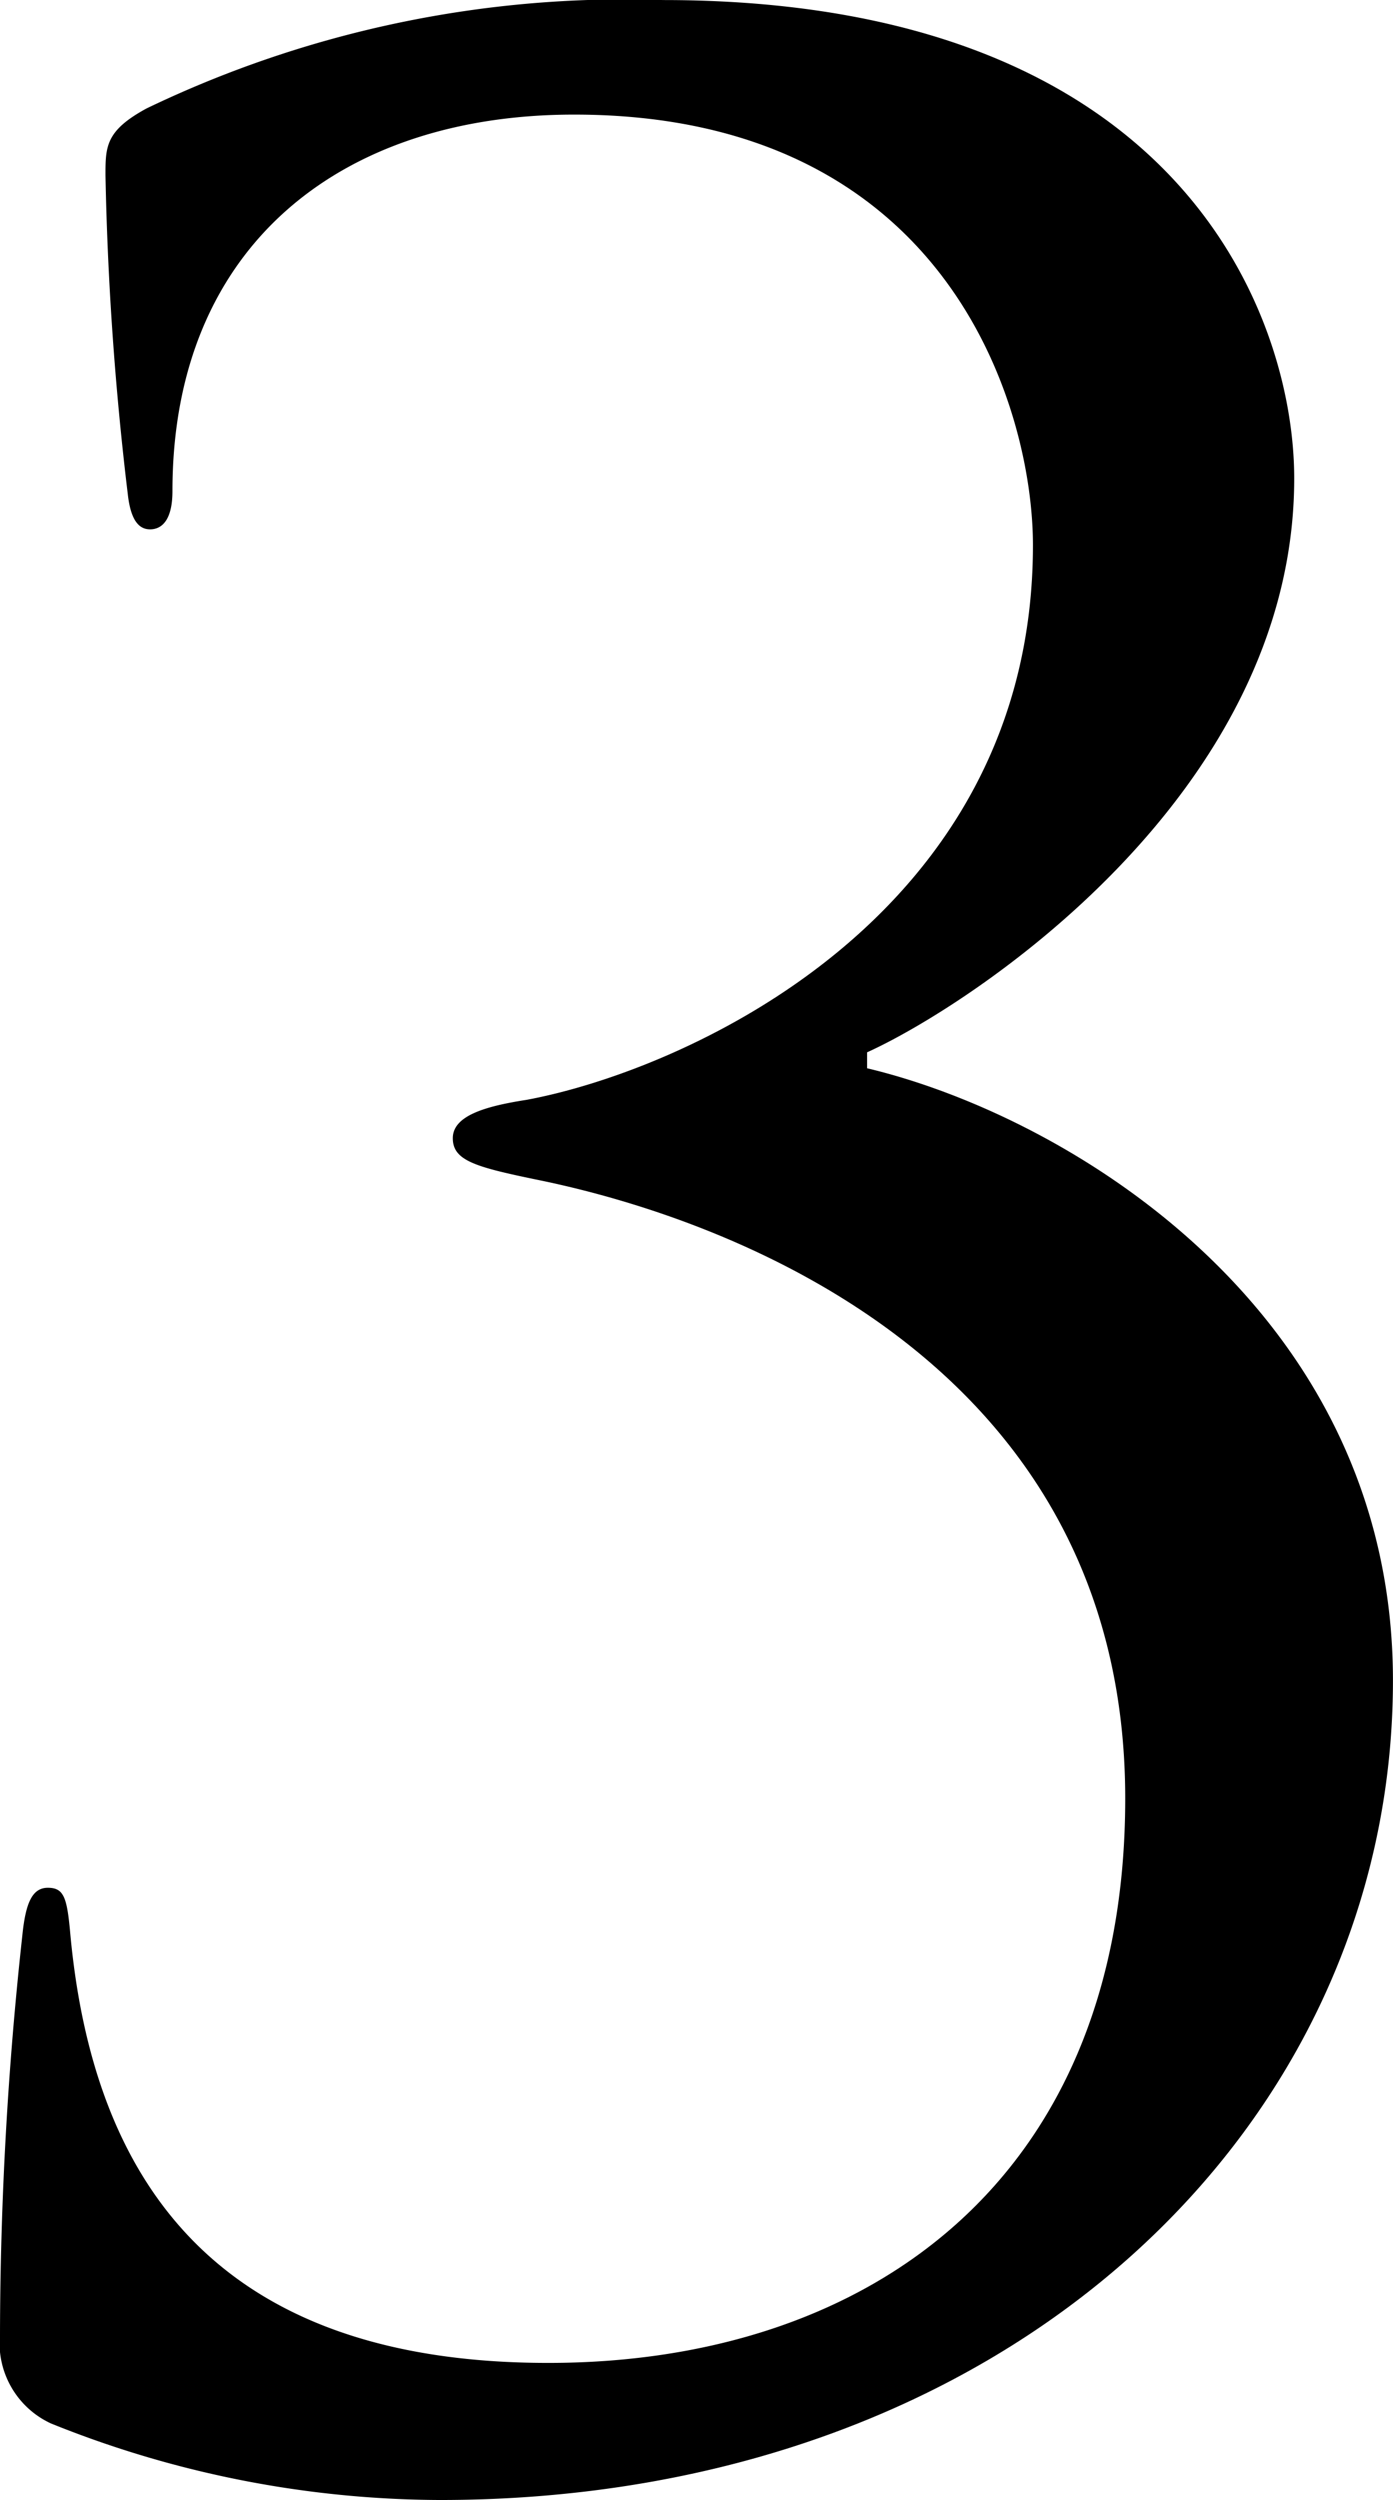 <svg xmlns="http://www.w3.org/2000/svg" width="27.02" height="48.475" viewBox="0 0 27.02 48.475">
  <path id="パス_35197" data-name="パス 35197" d="M8.316-47.551c0,7.358-4.946,10.944-11.191,10.944-6.492,0-8.842-3.586-9.274-8.347-.062-.68-.124-.866-.433-.866s-.433.309-.495.927a71.964,71.964,0,0,0-.433,7.729,1.716,1.716,0,0,0,.989,1.731,20.343,20.343,0,0,0,7.543,1.484c11.006,0,18.487-7.234,18.487-15.89,0-7.172-6.307-10.944-10.2-11.871v-.309c1.917-.866,8.285-4.946,8.285-11.129,0-3.091-2.164-9.274-12.242-9.274a21.4,21.4,0,0,0-10.016,2.1c-.8.433-.8.742-.8,1.3a61.351,61.351,0,0,0,.433,6.183c.062.556.247.68.433.68s.433-.124.433-.742c0-4.761,3.277-7.3,7.791-7.3,7.3,0,8.9,5.75,8.9,8.347,0,7.234-6.8,10.2-9.831,10.758-.8.124-1.422.309-1.422.742s.433.556,1.608.8C.9-58.743,8.316-55.837,8.316-47.551Z" transform="translate(13.51 82.423)"/>
</svg>
